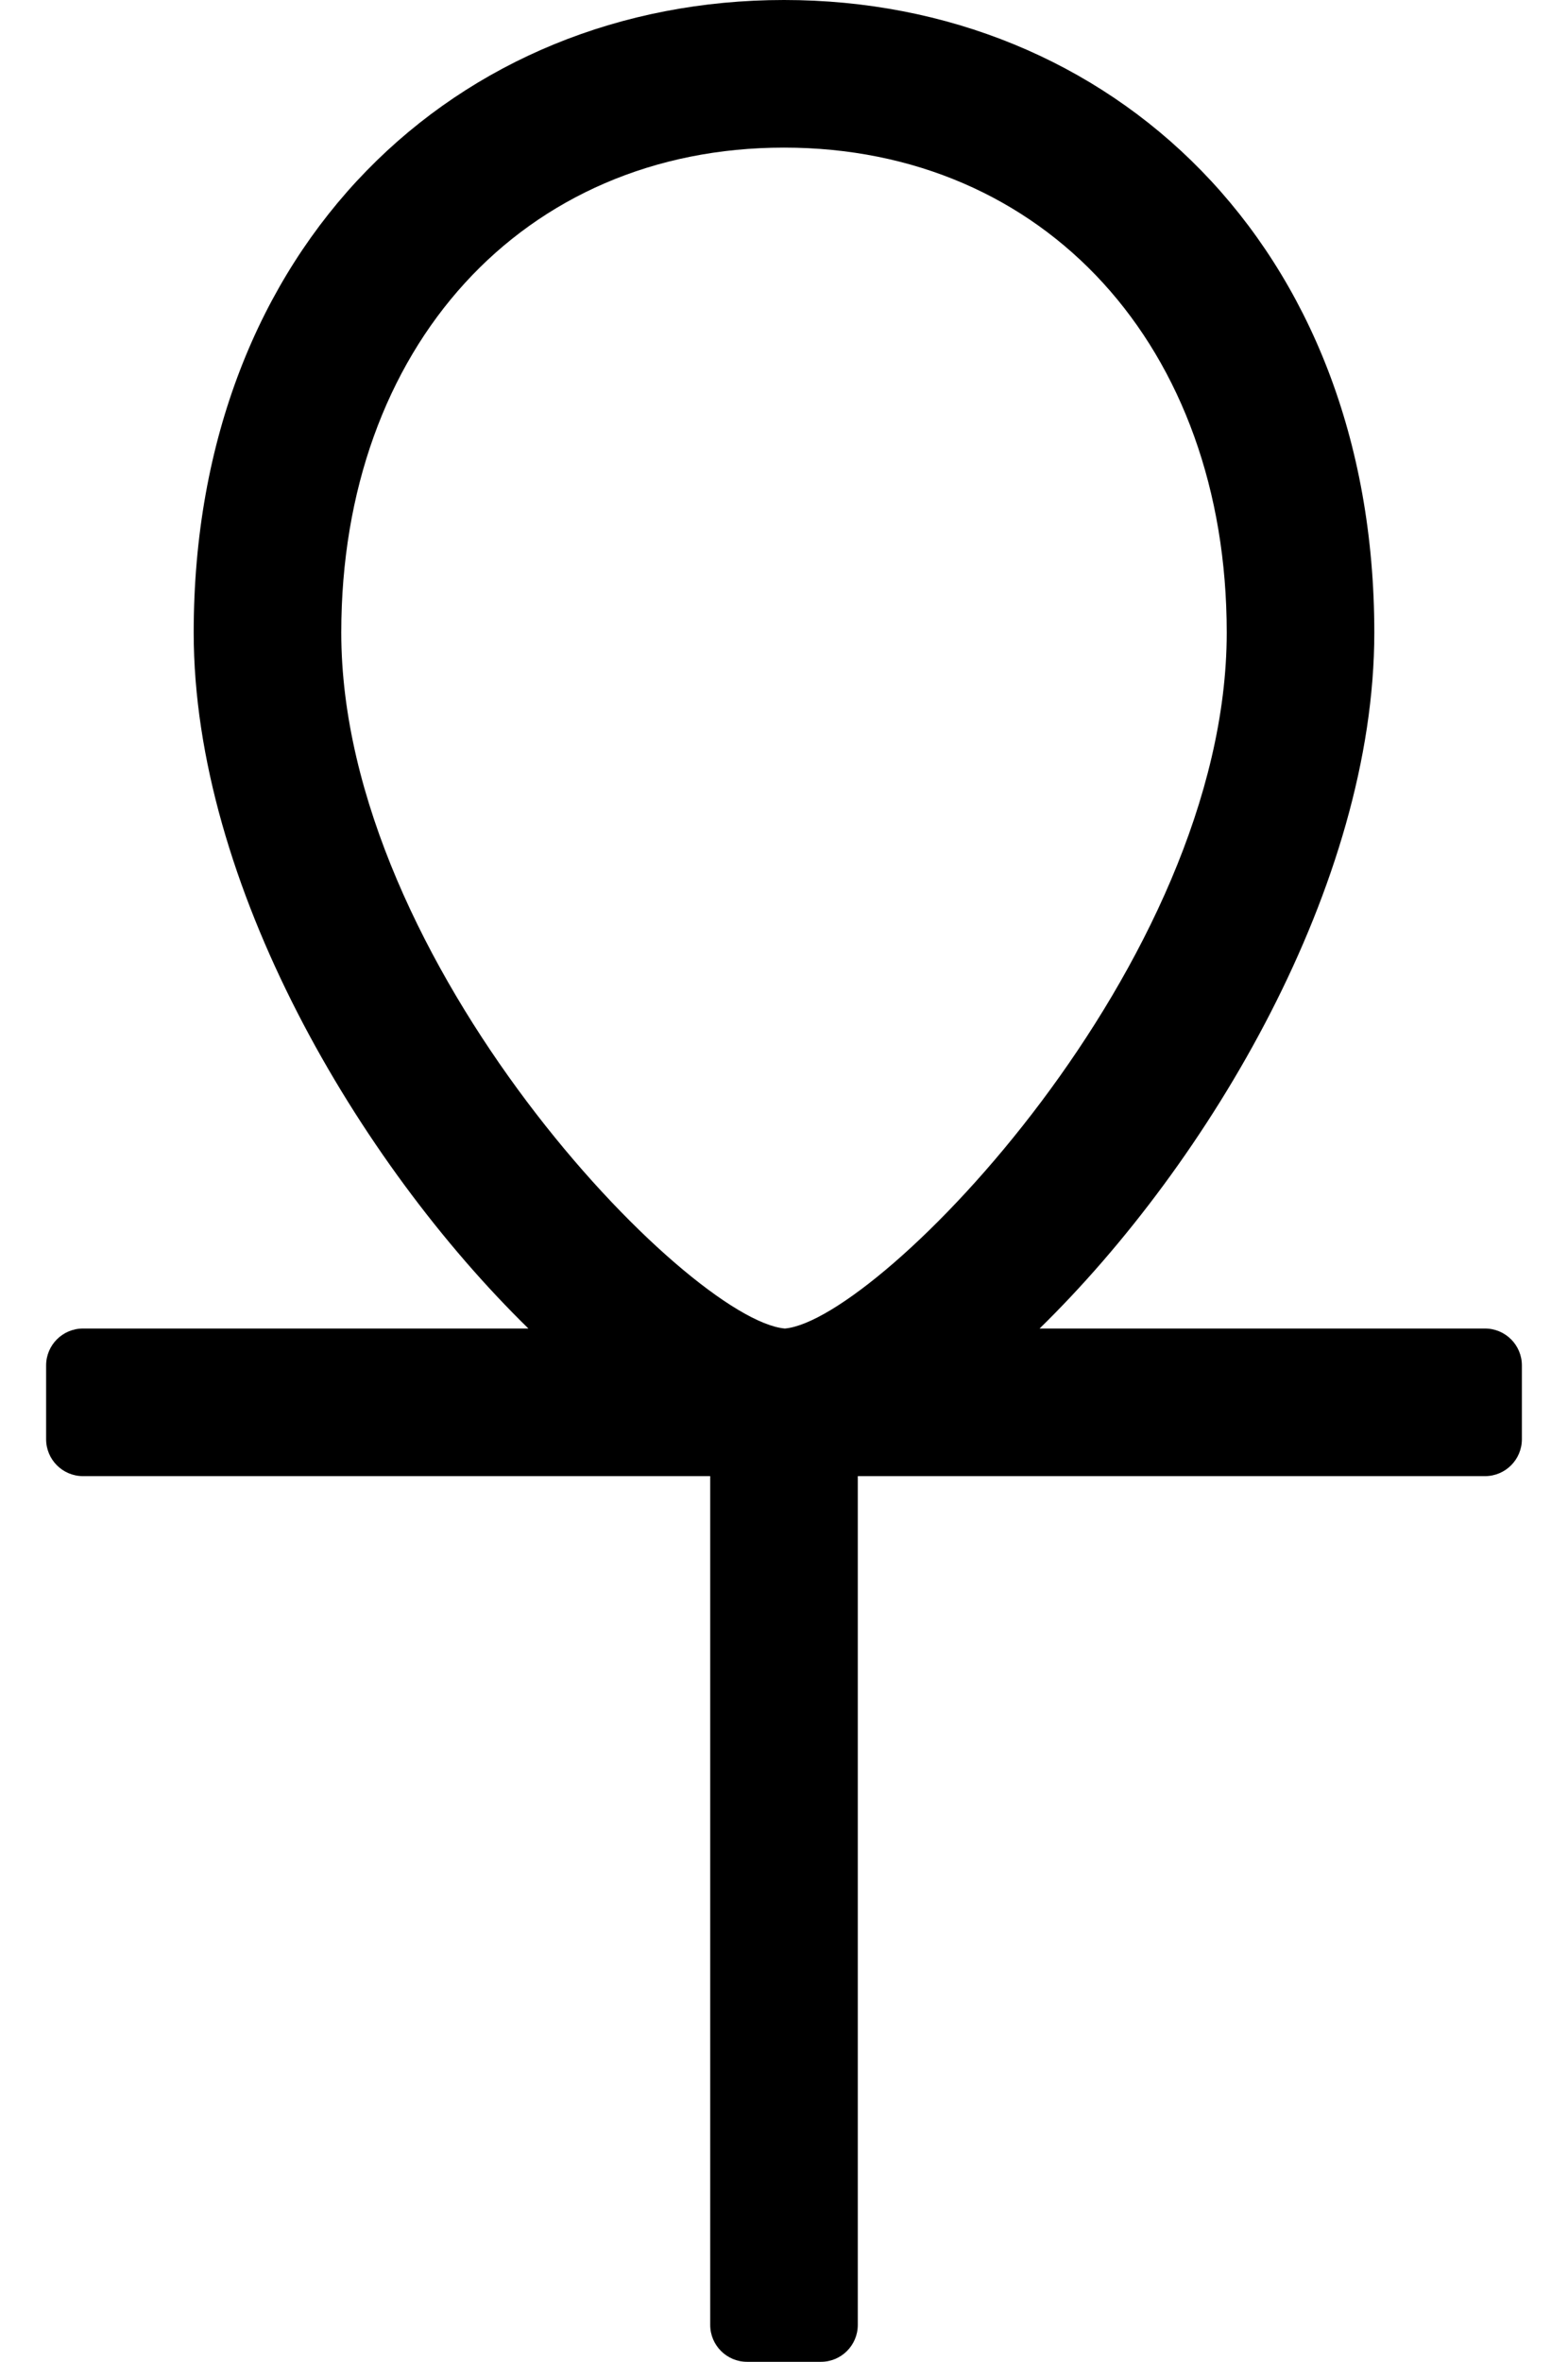 <?xml version="1.0" standalone="no"?>
<!DOCTYPE svg PUBLIC "-//W3C//DTD SVG 1.1//EN" "http://www.w3.org/Graphics/SVG/1.1/DTD/svg11.dtd" >
<svg xmlns="http://www.w3.org/2000/svg" xmlns:xlink="http://www.w3.org/1999/xlink" version="1.1" viewBox="-10 0 340 512">
   <path fill="currentColor"
d="M312 288c4.42 0 8 3.58 8 8v16c0 4.42 -3.58 8 -8 8h-136v184c0 4.42 -3.58 8 -8 8h-16c-4.42 0 -8 -3.58 -8 -8v-184h-136c-4.42 0 -8 -3.58 -8 -8v-16c0 -4.42 3.58 -8 8 -8h96.58
c-36.8 -35.95 -72.58 -96.37 -72.58 -150.86c0 -84.159 57.31 -137.14 128 -137.14s128 52.98 128 137.14c0 54.49 -35.78 114.92 -72.58 150.86h96.58zM64 137.14c0 71.79 75.25 149.021 96.18 150.86h0.03
c20.54 -1.84 95.79 -79.08 95.79 -150.86c0 -61.899 -39.48 -105.14 -96 -105.14s-96 43.24 -96 105.14z" />
</svg>
